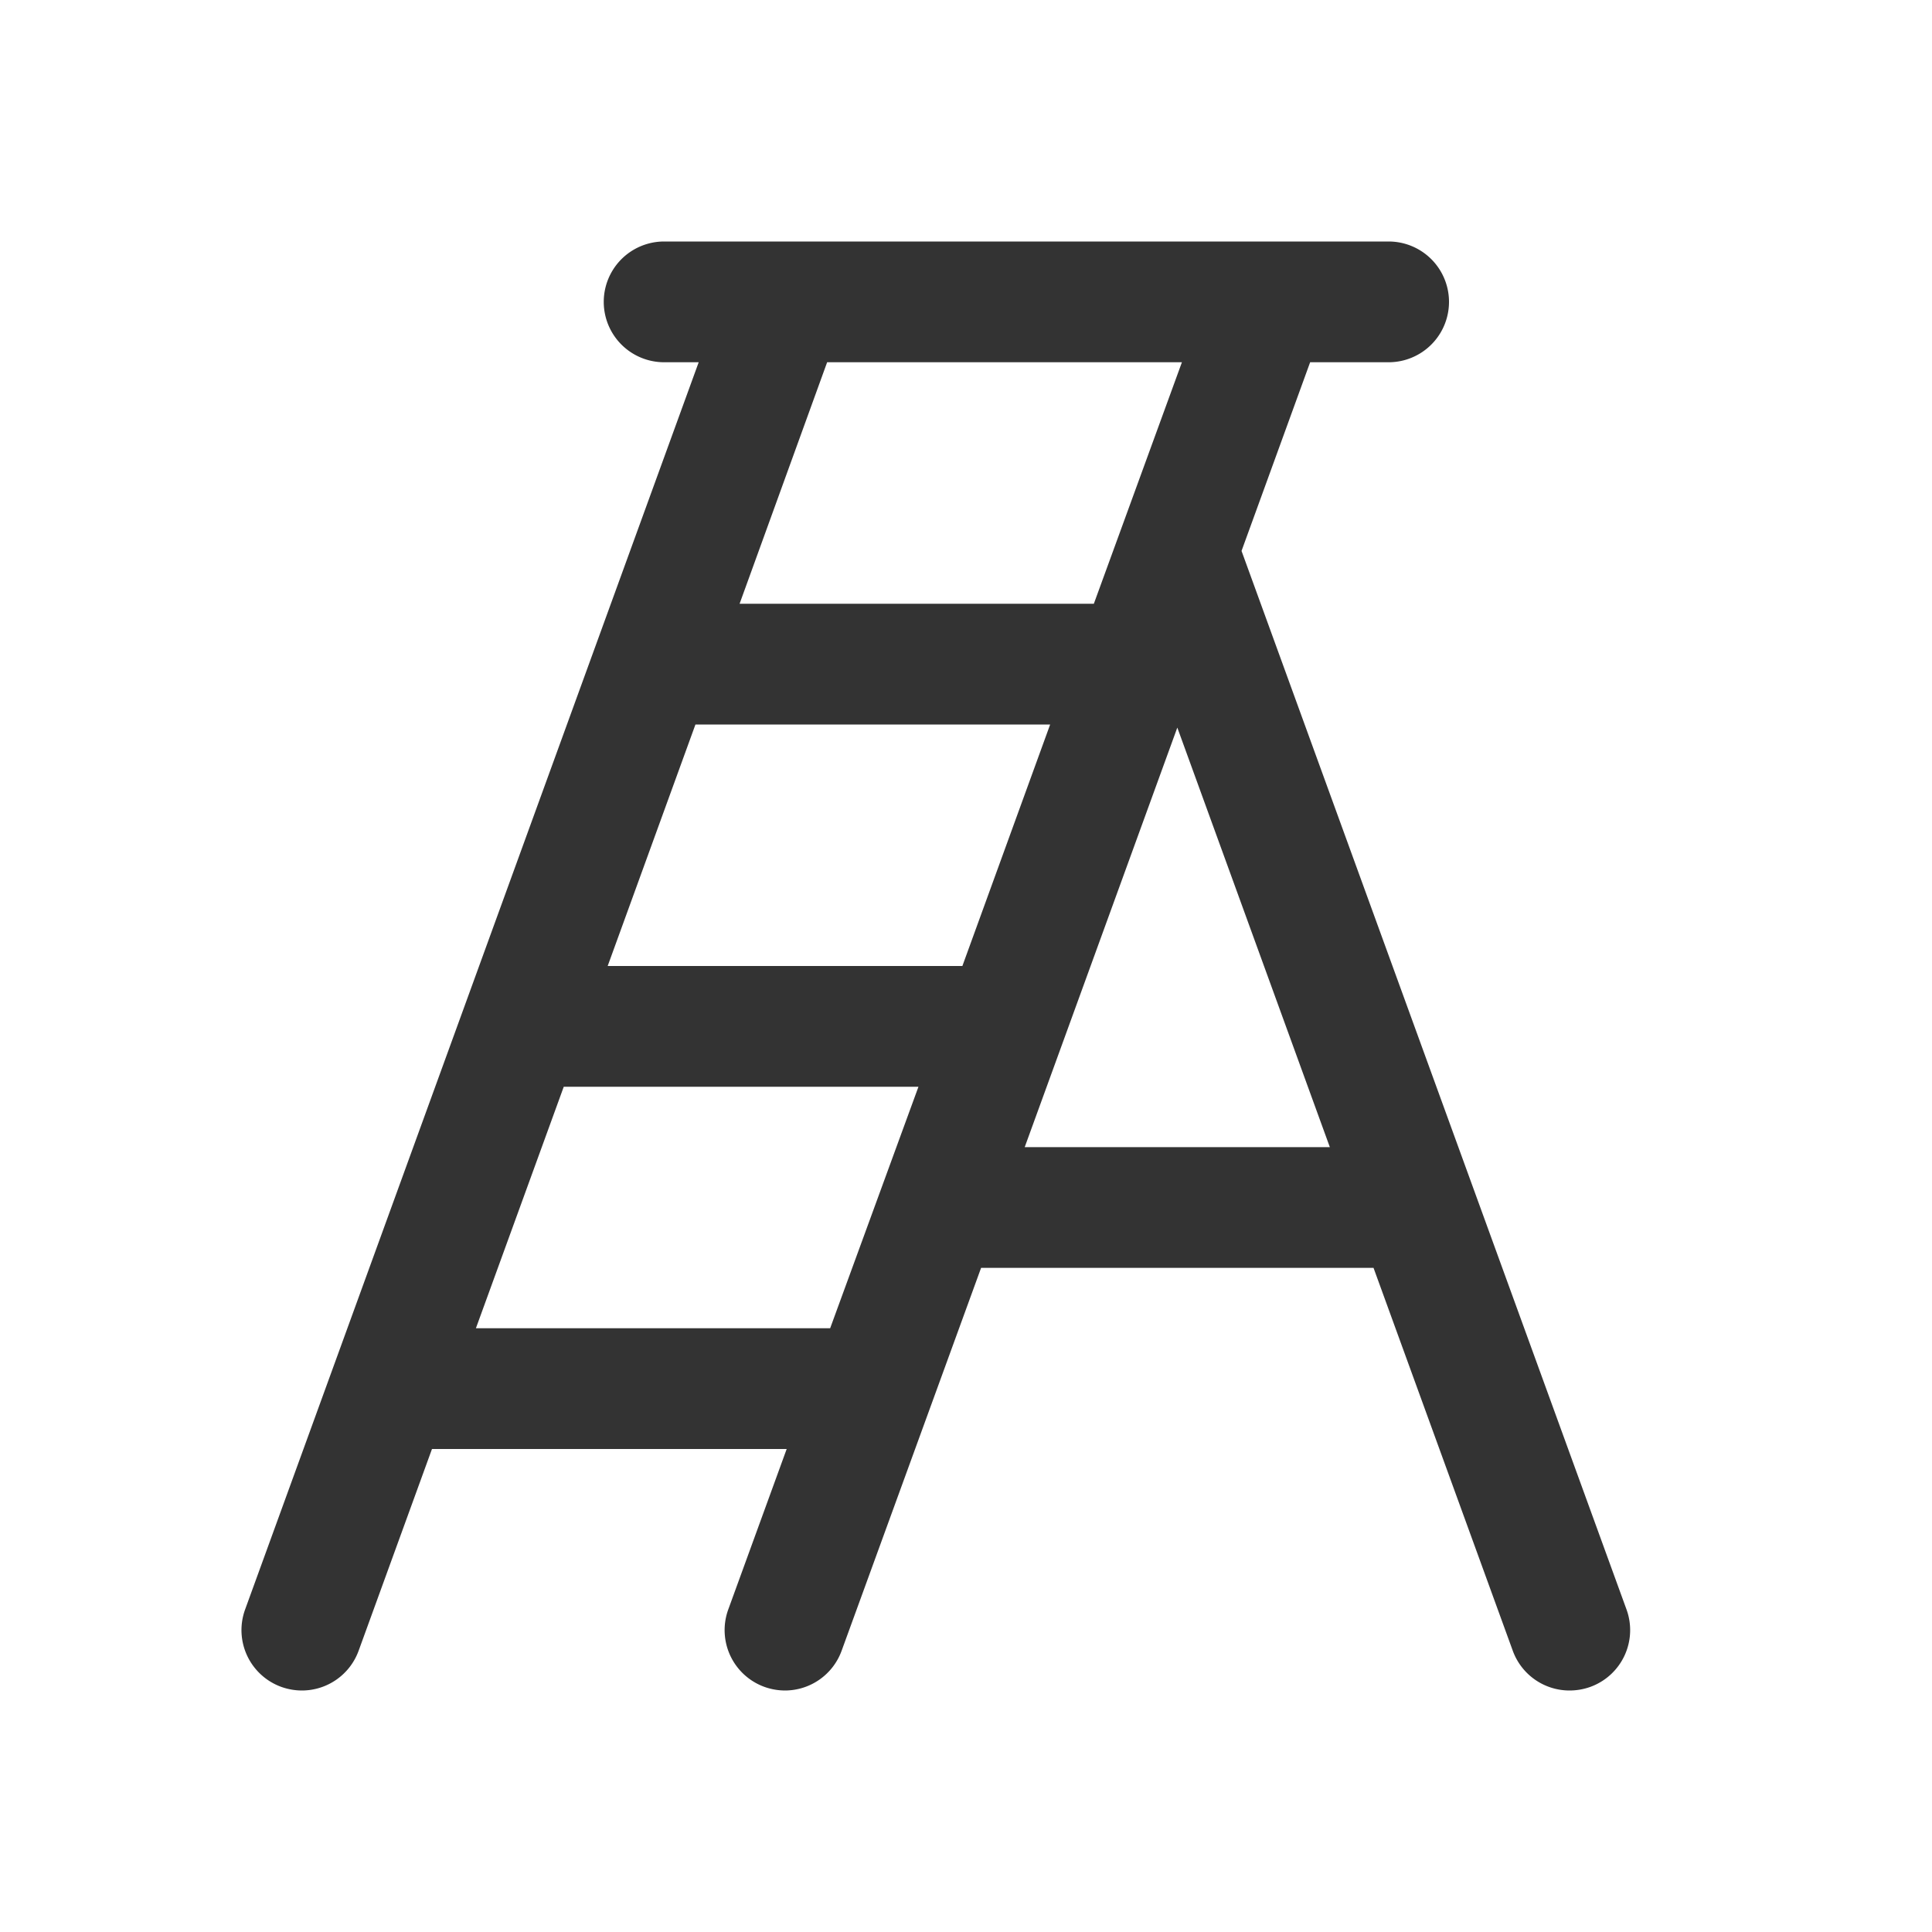 <svg xmlns="http://www.w3.org/2000/svg" width="24" height="24" viewBox="0 0 256 256"><path fill="#333333" d="M215.52 213.26L164.51 73l9.09-25H184a8 8 0 0 0 0-16H88a8 8 0 0 0 0 16h4.58l-60.1 165.26a8 8 0 0 0 4.79 10.26A8.14 8.14 0 0 0 40 224a8 8 0 0 0 7.52-5.27L57.24 192h47l-7.74 21.26a8 8 0 0 0 4.79 10.26a8.14 8.14 0 0 0 2.71.48a8 8 0 0 0 7.52-5.27L130 168h52l18.45 50.73A8 8 0 0 0 208 224a8.14 8.14 0 0 0 2.73-.48a8 8 0 0 0 4.79-10.26m-88-85.26h-47l11.63-32h47Zm29.09-80l-11.67 32H98l11.6-32ZM63.06 176l11.64-32h47L110 176Zm72.72-24L156 96.41L176.21 152Z"/></svg>
